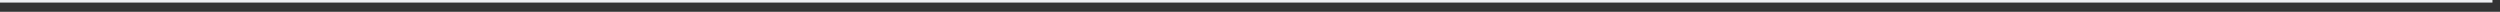 <?xml version="1.0" encoding="utf-8"?>
<svg xmlns="http://www.w3.org/2000/svg" fill="none" height="100%" overflow="visible" preserveAspectRatio="none" style="display: block;" viewBox="0 0 212 1" width="100%">
<rect x="0" y="0" width="212" height="1" fill="#333333" stroke="none"/>
<path d="M211.36 0H0V0.218H211.36V0Z" fill="#EDEFF1" id="Vector"/>
</svg>